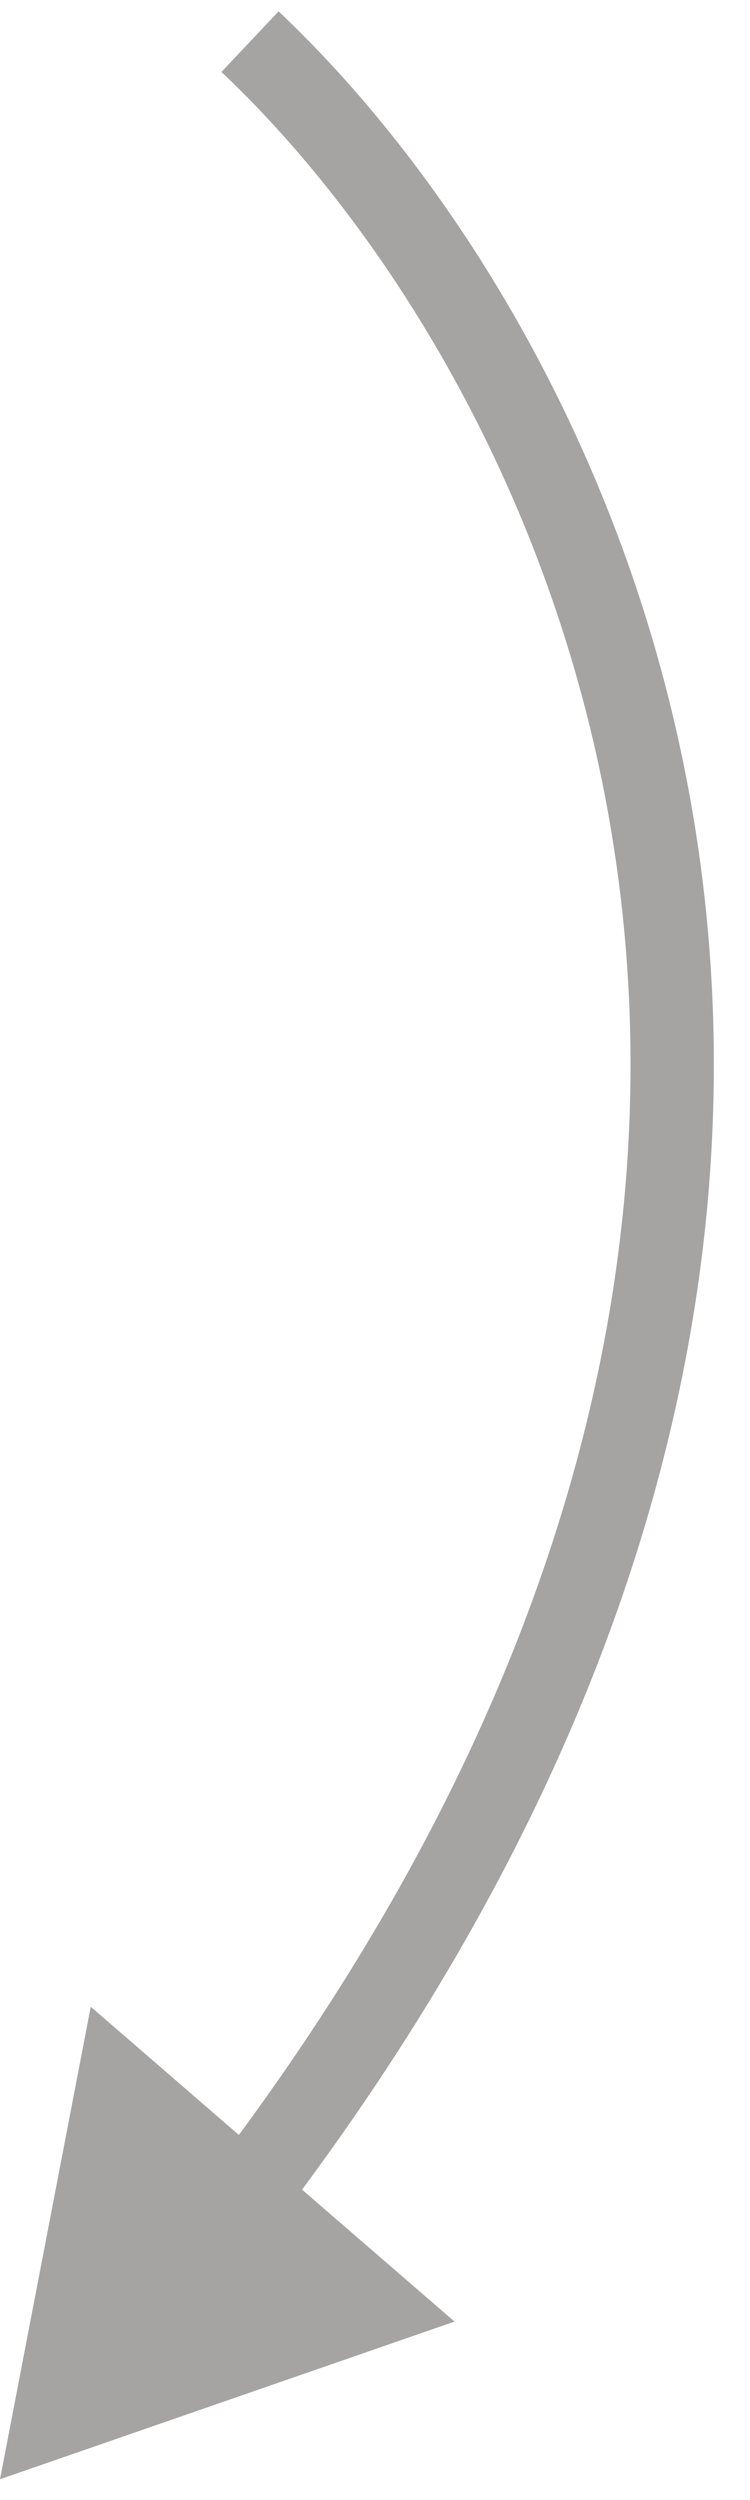 <?xml version="1.0" encoding="UTF-8"?> <svg xmlns="http://www.w3.org/2000/svg" width="18" height="60" viewBox="0 0 18 60" fill="none"><path d="M0 59.5L10.909 55.716L2.178 48.16L0 59.5ZM5.314 1.727C9.204 5.397 13.608 12.146 14.813 20.883C16.014 29.584 14.053 40.338 5.095 52.087L6.685 53.3C15.941 41.161 18.073 29.878 16.794 20.609C15.52 11.376 10.873 4.222 6.686 0.273L5.314 1.727Z" fill="#221A1A" fill-opacity="0.4"></path></svg> 